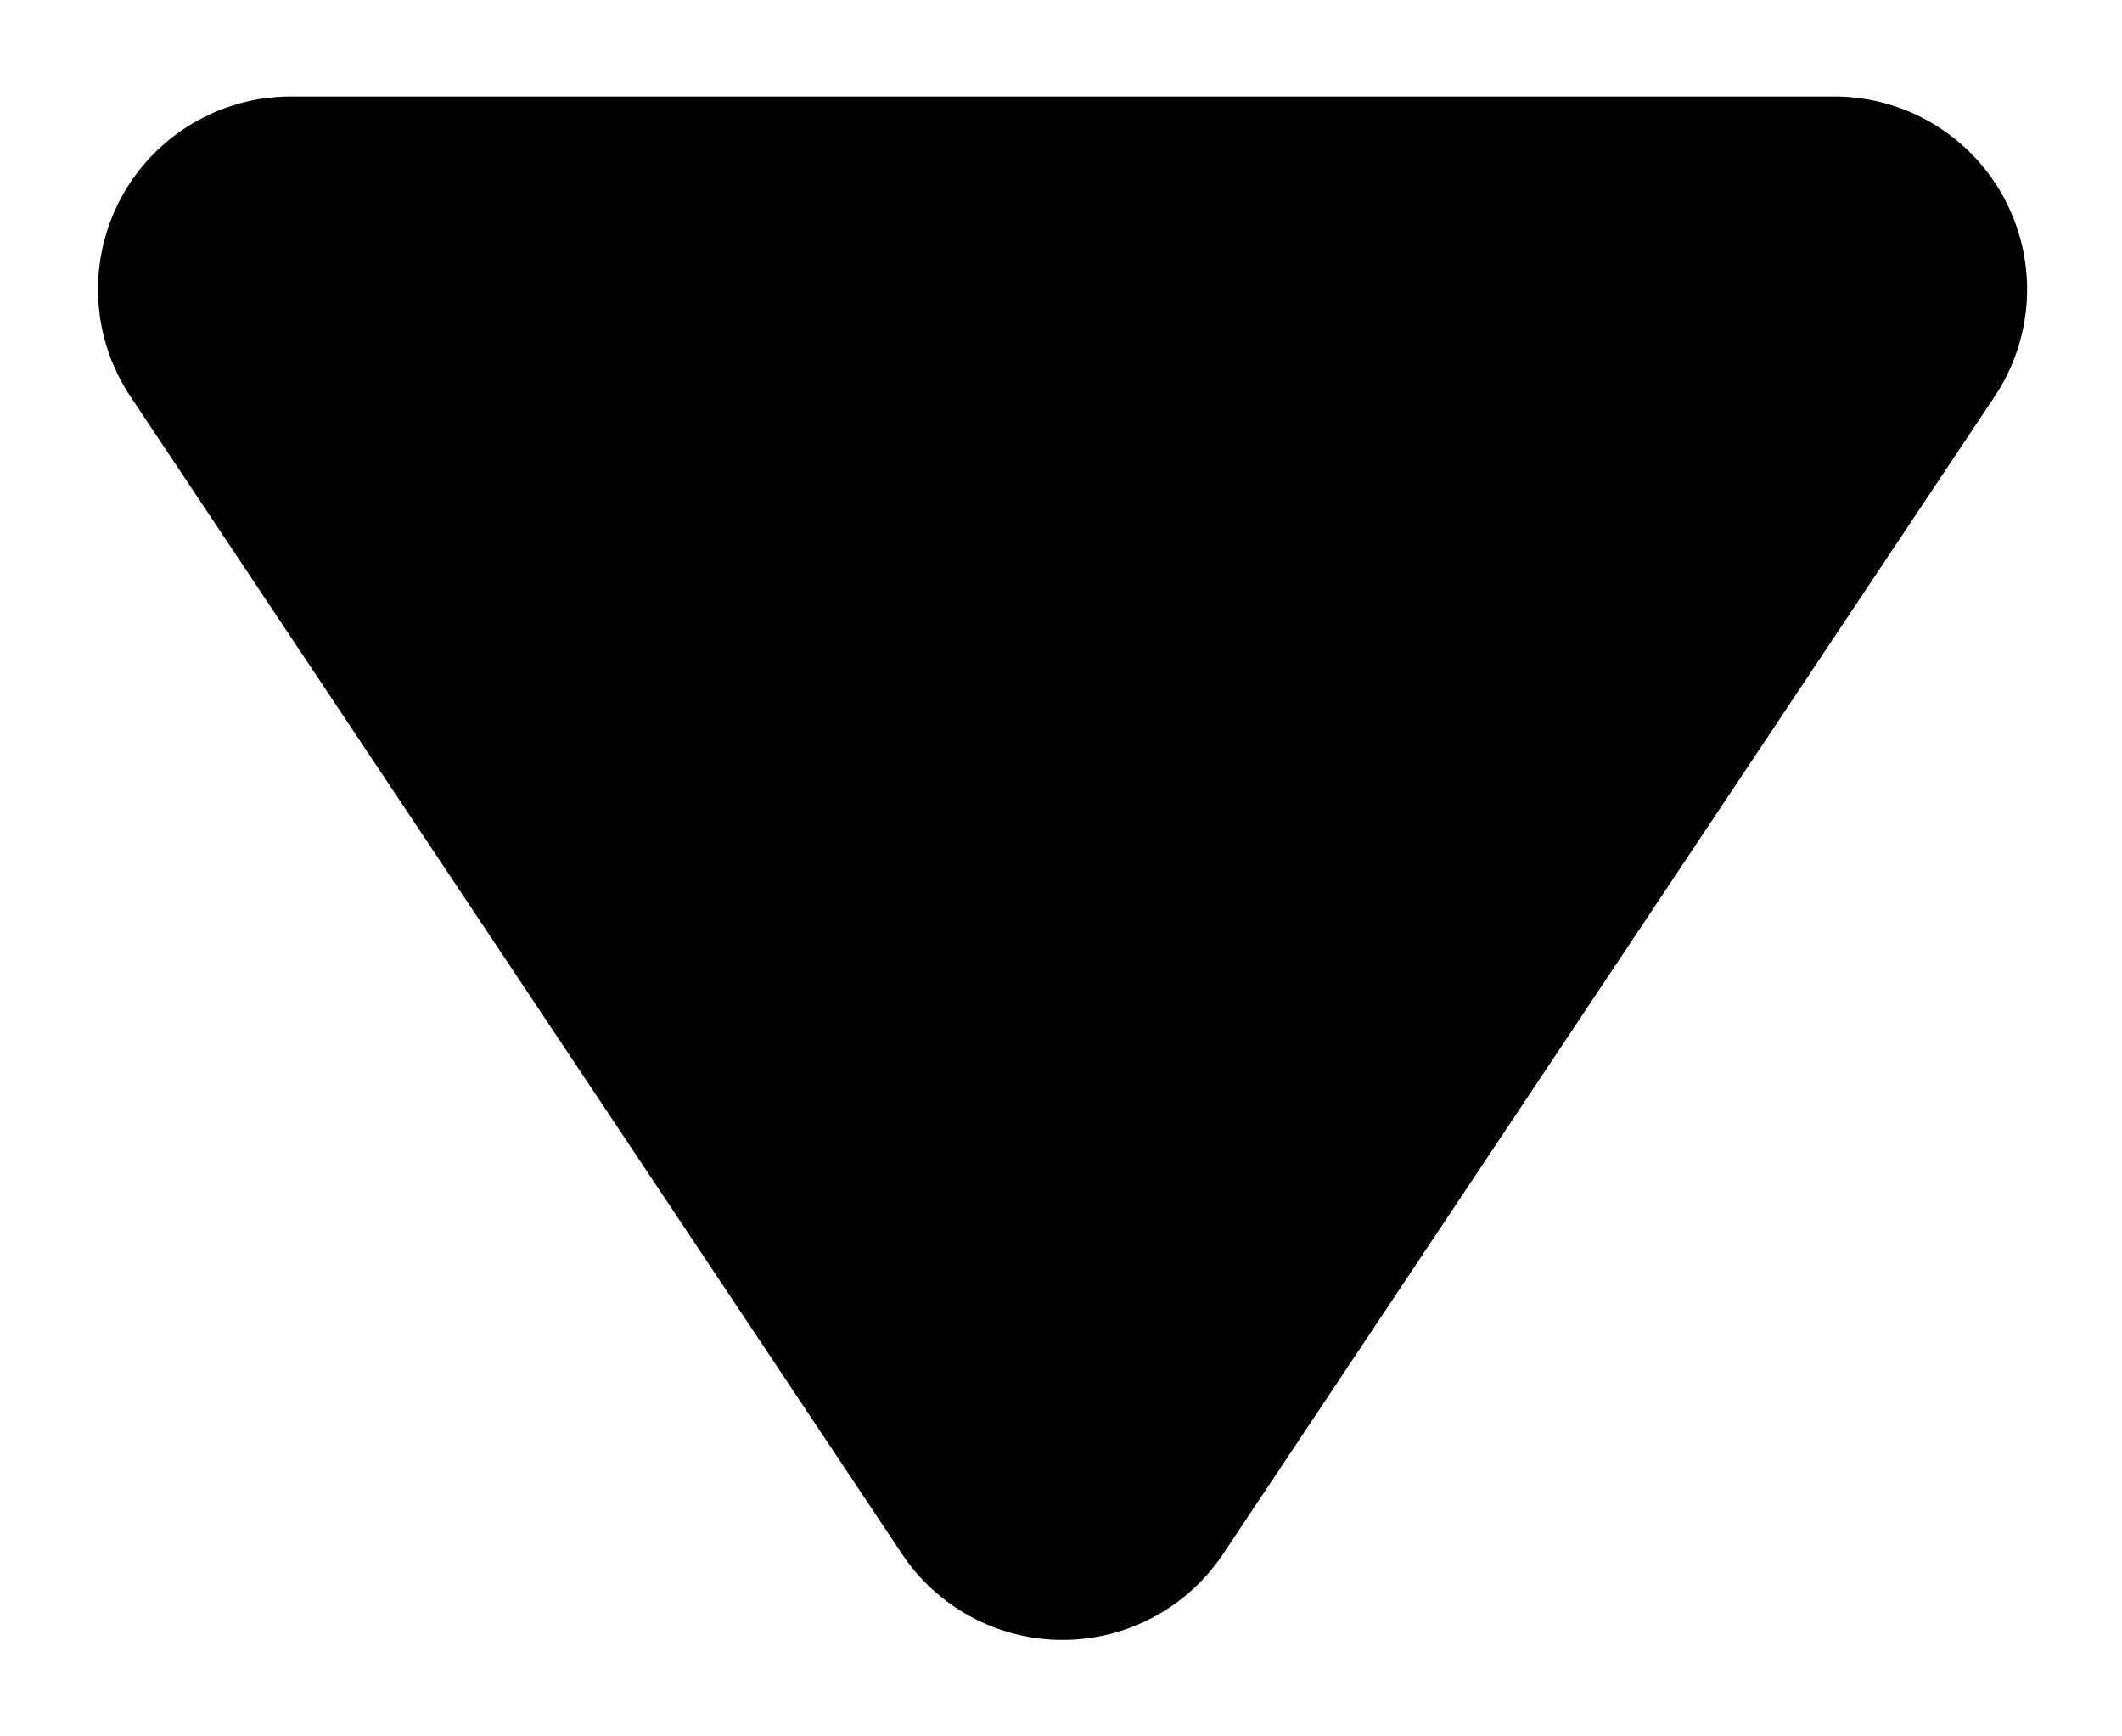 <svg width="11" height="9" viewBox="0 0 11 9" fill="none" xmlns="http://www.w3.org/2000/svg">
<path d="M1.508 1.5H9.508L5.508 7.5L1.508 1.5Z" fill="black" stroke="black" stroke-width="2" stroke-linecap="round" stroke-linejoin="round"/>
</svg>
